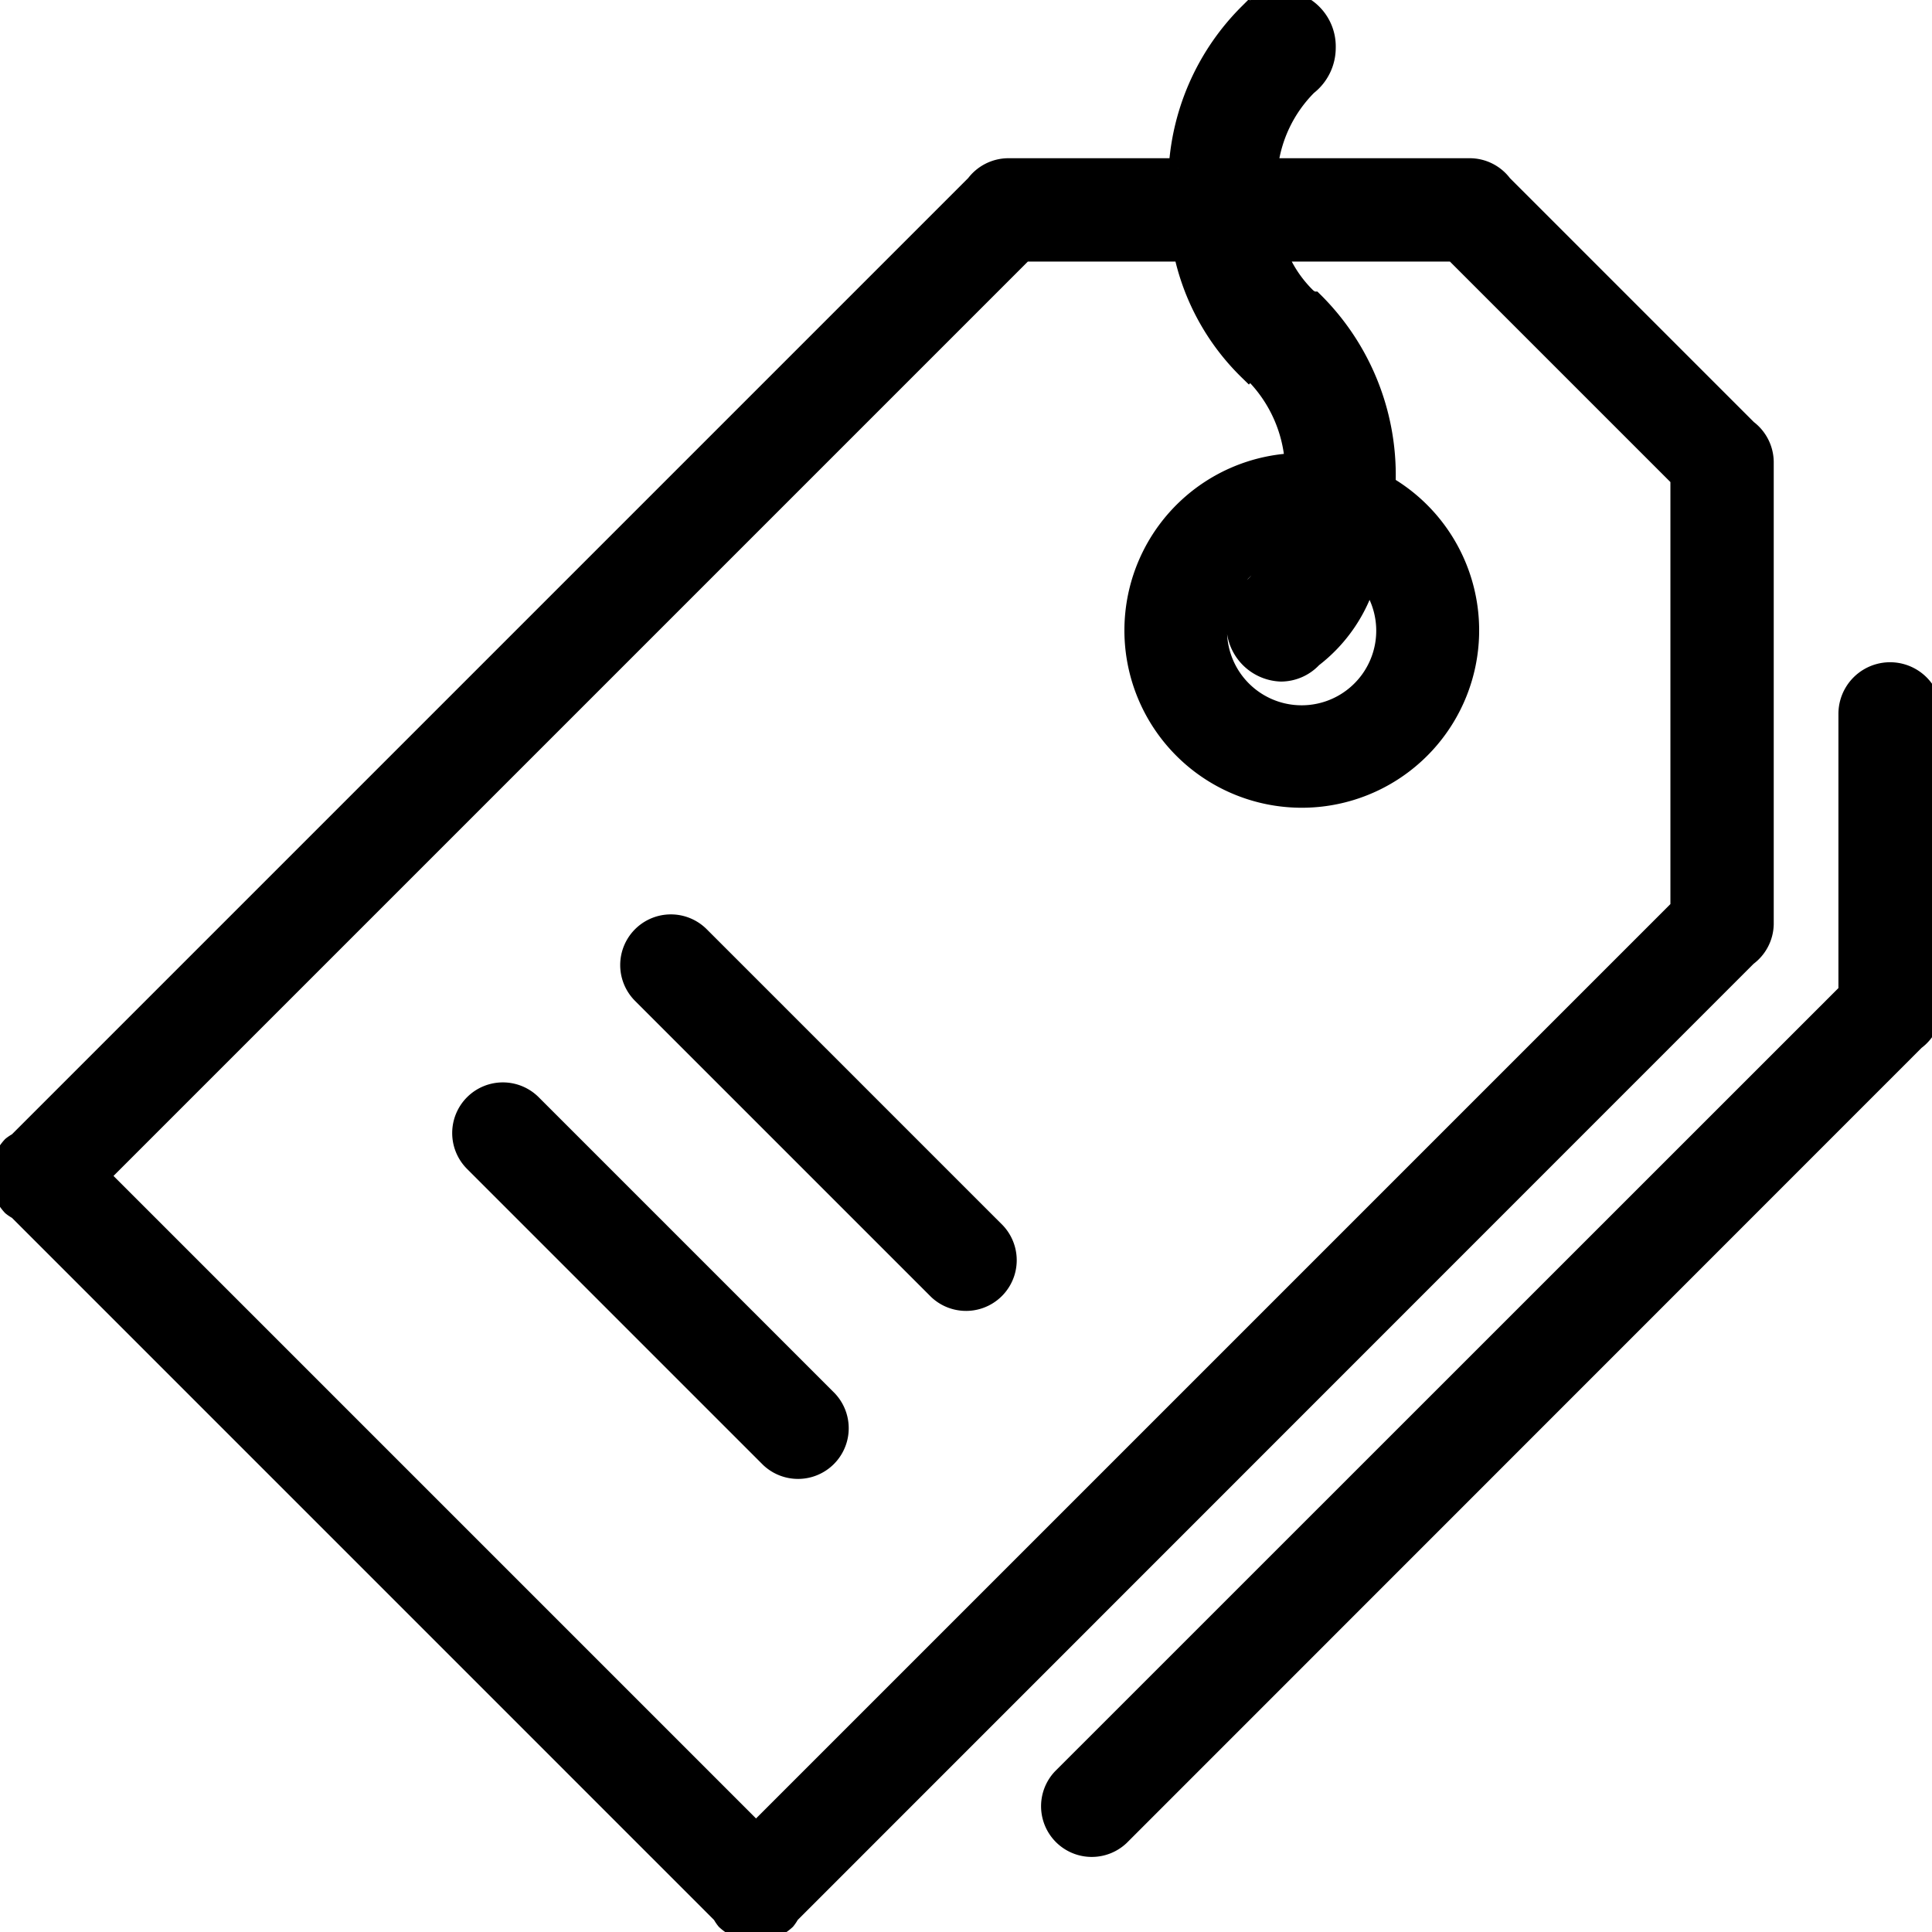 <!DOCTYPE svg PUBLIC "-//W3C//DTD SVG 1.1//EN" "http://www.w3.org/Graphics/SVG/1.1/DTD/svg11.dtd">
<!-- Uploaded to: SVG Repo, www.svgrepo.com, Transformed by: SVG Repo Mixer Tools -->
<svg fill="#000000" width="800px" height="800px" viewBox="0 0 45.998 45.998" xmlns="http://www.w3.org/2000/svg" stroke="#000000" stroke-width="0.46">
<g id="SVGRepo_bgCarrier" stroke-width="0"/>
<g id="SVGRepo_tracerCarrier" stroke-linecap="round" stroke-linejoin="round"/>
<g id="SVGRepo_iconCarrier"> <path id="_06.Tags" data-name="06.Tags" d="M47,24.983V25a.981.981,0,0,1-.4.776L27.662,44.719a.977.977,0,0,1-1.381-1.381L45,24.623V18a1,1,0,0,1,2,0v6.973S47,24.98,47,24.983ZM19.806,46.575a.854.854,0,0,1-.095.144,1.05,1.05,0,0,1-1.43,0,.919.919,0,0,1-.095-.144L1.425,29.813a.9.9,0,0,1-.144-.095,1.049,1.049,0,0,1,0-1.429.968.968,0,0,1,.144-.095l22.8-22.8A.982.982,0,0,1,25,5h4.056a5.711,5.711,0,0,1,1.67-3.683l.016.018A1.039,1.039,0,0,1,31.5,1a1.109,1.109,0,0,1,1.072,1.143,1.143,1.143,0,0,1-.441.9A3.27,3.27,0,0,0,31.193,5H36a.977.977,0,0,1,.775.395l5.83,5.83A.984.984,0,0,1,43,12V23a.978.978,0,0,1-.4.775ZM41,12.385,35.615,7H31.4a2.988,2.988,0,0,0,.725,1.1h0a.98.98,0,0,1,.127.092l.018-.018A5.817,5.817,0,0,1,34,12.432c0,.042-.01.079-.012.12a3.993,3.993,0,1,1-2.168-.53A3.34,3.34,0,0,0,30.868,9.9a1.162,1.162,0,0,1-.129-.092l-.016.018A5.537,5.537,0,0,1,29.17,7H25.377l-22,22L19,44.623l22-22V12.385ZM30.867,14.961a2.9,2.9,0,0,0,.617-.883,2.006,2.006,0,1,0,2.067.681,3.682,3.682,0,0,1-1.3,1.909A1.032,1.032,0,0,1,31.5,17a1.108,1.108,0,0,1-1.07-1.143A1.142,1.142,0,0,1,30.867,14.961ZM12.282,27.289a.977.977,0,0,1,1.381,0l7.049,7.049a.977.977,0,0,1-1.381,1.381L12.282,28.67A.977.977,0,0,1,12.282,27.289Zm4-4a.977.977,0,0,1,1.381,0l7.049,7.049a.977.977,0,0,1-1.381,1.381L16.282,24.67A.977.977,0,0,1,16.282,23.289Z" transform="translate(-1 -1.003)" fill-rule="evenodd"/> </g>
</svg>